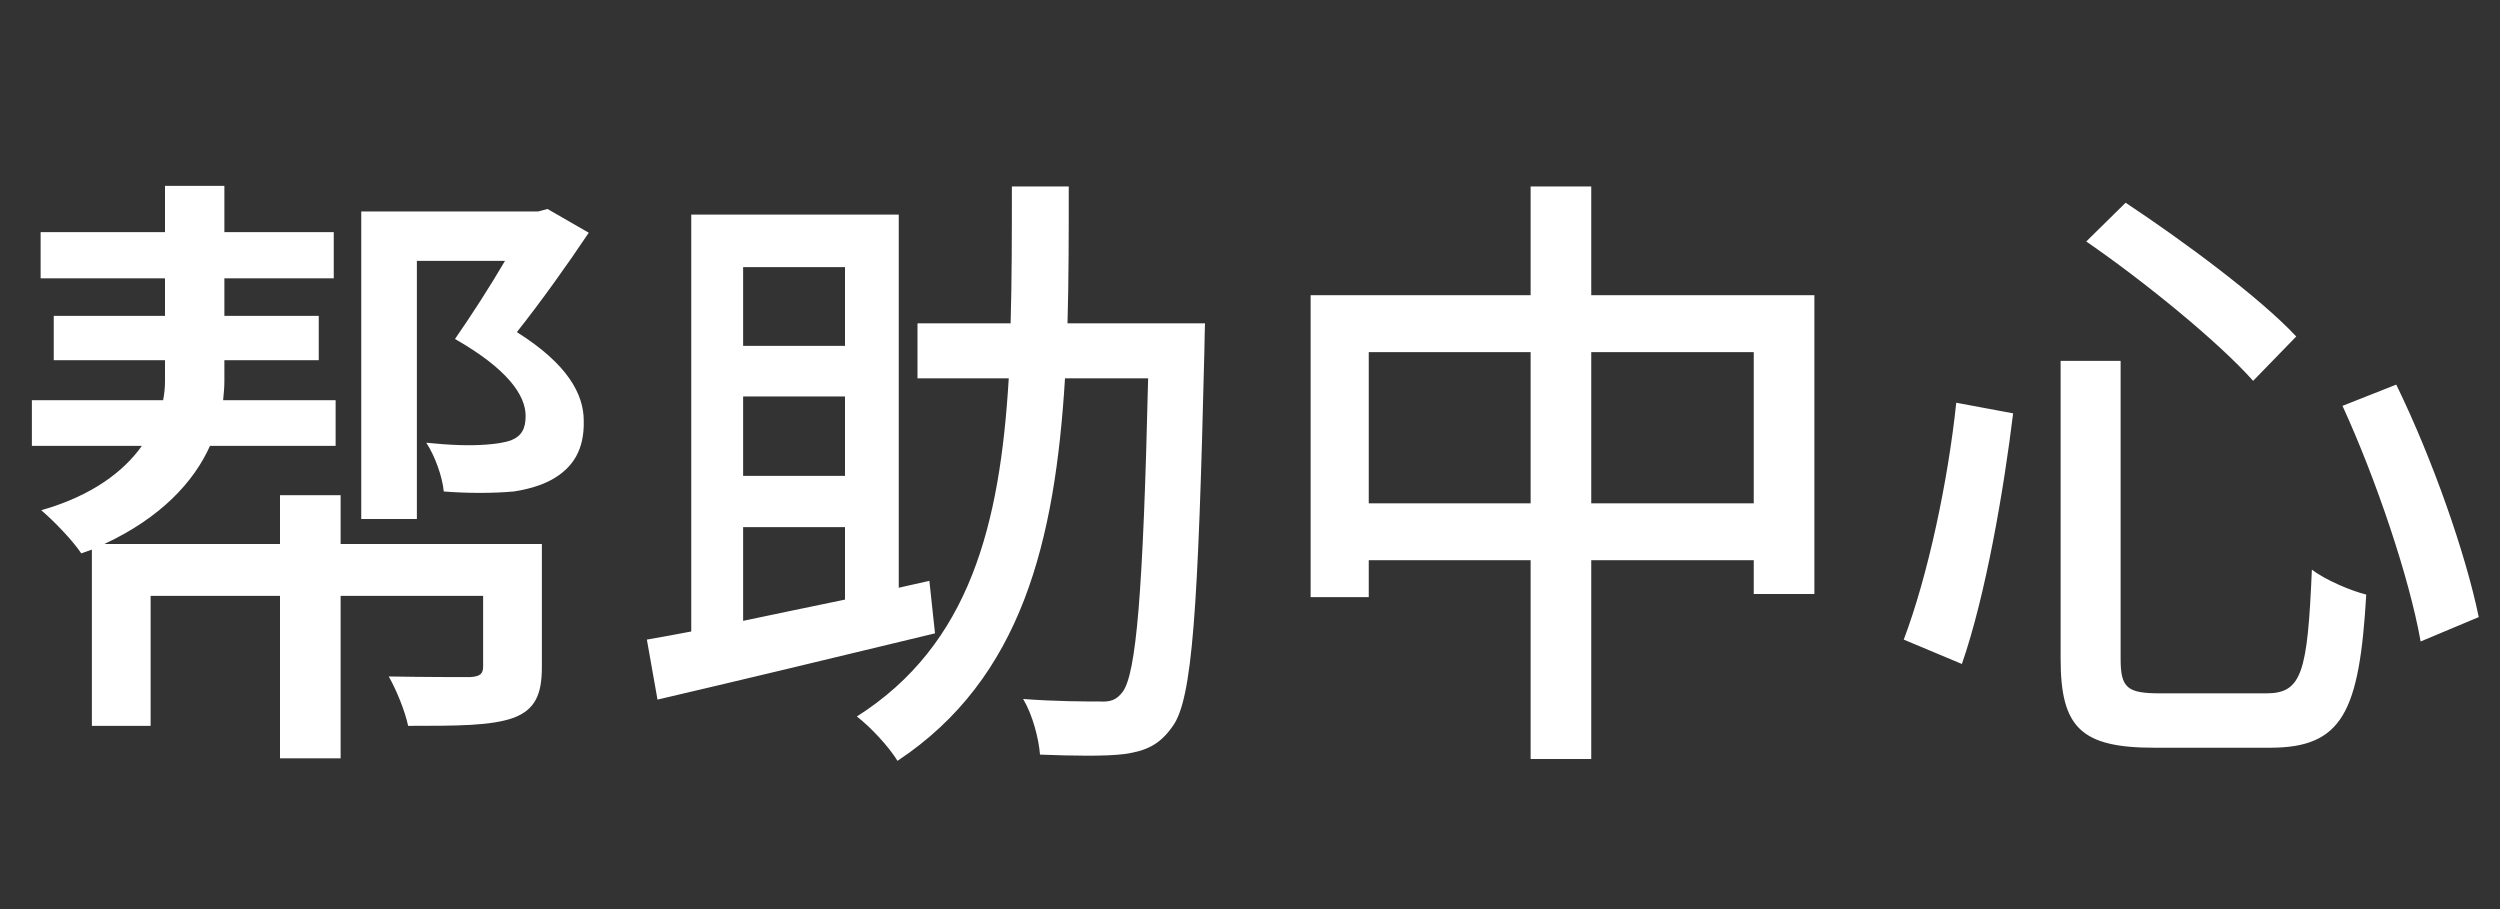 <?xml version="1.0" encoding="UTF-8"?>
<svg width="88px" height="32px" viewBox="0 0 88 32" version="1.1" xmlns="http://www.w3.org/2000/svg" xmlns:xlink="http://www.w3.org/1999/xlink">
    <rect x="0" y="0" width="88" height="32" fill="#333333" stroke="none"/>
    <!-- Generator: Sketch 45 (43475) - http://www.bohemiancoding.com/sketch -->
    <title>ic_web_helpcenter_logo_zh-hans</title>
    <desc>Created with Sketch.</desc>
    <defs></defs>
    <g id="Page-1" stroke="none" stroke-width="1" fill="none" fill-rule="evenodd">
        <g id="ic_web_helpcenter_logo_zh-hans" fill="#FFFFFF">
            <path d="M19.074,19.148 L19.074,23.482 C19.074,24.45 18.832,24.978 18.084,25.264 C17.292,25.55 16.104,25.55 14.366,25.55 C14.256,25.022 13.948,24.274 13.684,23.812 C14.938,23.834 16.214,23.834 16.544,23.834 C16.896,23.812 17.006,23.724 17.006,23.46 L17.006,20.974 L11.99,20.974 L11.99,26.694 L9.856,26.694 L9.856,20.974 L5.302,20.974 L5.302,25.55 L3.234,25.55 L3.234,19.346 L2.86,19.478 C2.552,19.016 1.892,18.334 1.452,17.96 C3.234,17.454 4.356,16.596 4.994,15.694 L1.122,15.694 L1.122,14.088 L5.742,14.088 C5.786,13.846 5.808,13.648 5.808,13.428 L5.808,12.68 L1.892,12.68 L1.892,11.118 L5.808,11.118 L5.808,9.798 L1.43,9.798 L1.43,8.17 L5.808,8.17 L5.808,6.542 L7.898,6.542 L7.898,8.17 L11.748,8.17 L11.748,9.798 L7.898,9.798 L7.898,11.118 L11.22,11.118 L11.22,12.68 L7.898,12.68 L7.898,13.428 C7.898,13.648 7.876,13.846 7.854,14.088 L11.814,14.088 L11.814,15.694 L7.392,15.694 C6.82,16.97 5.654,18.224 3.674,19.148 L9.856,19.148 L9.856,17.432 L11.99,17.432 L11.99,19.148 L19.074,19.148 Z M19.272,7.356 L20.724,8.192 C19.976,9.314 19.03,10.634 18.194,11.69 C19.976,12.812 20.548,13.868 20.548,14.814 C20.57,15.826 20.174,16.464 19.426,16.882 C19.03,17.102 18.524,17.234 18.084,17.3 C17.358,17.366 16.456,17.366 15.62,17.3 C15.576,16.794 15.312,16.046 15.004,15.584 C15.862,15.672 16.544,15.694 17.116,15.65 C17.424,15.628 17.754,15.584 17.996,15.496 C18.37,15.342 18.502,15.078 18.502,14.638 C18.502,13.912 17.864,12.988 16.016,11.932 C16.61,11.074 17.248,10.084 17.776,9.182 L14.674,9.182 L14.674,18.268 L12.716,18.268 L12.716,7.444 L18.942,7.444 L19.272,7.356 Z M26.158,18.554 L26.158,21.854 C27.28,21.612 28.49,21.37 29.744,21.106 L29.744,18.554 L26.158,18.554 Z M29.744,9.402 L26.158,9.402 L26.158,12.174 L29.744,12.174 L29.744,9.402 Z M29.744,16.75 L29.744,13.956 L26.158,13.956 L26.158,16.75 L29.744,16.75 Z M32.714,20.446 L32.912,22.294 C29.458,23.13 25.784,24.01 23.144,24.626 L22.77,22.514 C23.254,22.426 23.782,22.338 24.332,22.228 L24.332,7.554 L31.636,7.554 L31.636,20.688 L32.714,20.446 Z M37.576,11.382 L42.416,11.382 C42.416,11.382 42.394,12.086 42.394,12.35 C42.174,21.458 41.976,24.626 41.272,25.572 C40.81,26.232 40.326,26.43 39.6,26.54 C38.918,26.628 37.752,26.606 36.608,26.562 C36.564,25.99 36.344,25.154 36.014,24.604 C37.158,24.692 38.236,24.692 38.698,24.692 C39.072,24.714 39.292,24.648 39.512,24.362 C39.996,23.724 40.238,20.864 40.414,13.318 L37.488,13.318 C37.136,19.06 35.97,23.878 31.592,26.782 C31.284,26.276 30.646,25.594 30.162,25.22 C34.144,22.69 35.2,18.466 35.508,13.318 L32.296,13.318 L32.296,11.382 L35.574,11.382 C35.618,9.842 35.618,8.214 35.618,6.564 L37.62,6.564 C37.62,8.214 37.62,9.842 37.576,11.382 Z M56.012,17.718 L61.732,17.718 L61.732,12.394 L56.012,12.394 L56.012,17.718 Z M48.18,17.718 L53.878,17.718 L53.878,12.394 L48.18,12.394 L48.18,17.718 Z M56.012,10.392 L63.866,10.392 L63.866,20.908 L61.732,20.908 L61.732,19.72 L56.012,19.72 L56.012,26.716 L53.878,26.716 L53.878,19.72 L48.18,19.72 L48.18,21.018 L46.134,21.018 L46.134,10.392 L53.878,10.392 L53.878,6.564 L56.012,6.564 L56.012,10.392 Z M73.436,8.5 L74.822,7.136 C76.846,8.478 79.53,10.458 80.828,11.844 L79.31,13.406 C78.1,12.042 75.482,9.908 73.436,8.5 Z M82.456,14.286 L84.348,13.538 C85.624,16.156 86.79,19.478 87.252,21.722 L85.206,22.58 C84.81,20.336 83.644,16.882 82.456,14.286 Z M68.86,14.176 C68.574,16.904 67.87,20.248 67.012,22.514 L69.058,23.372 C69.894,20.974 70.532,17.256 70.862,14.55 L68.86,14.176 Z M72.534,12.702 L74.646,12.702 L74.646,23.196 C74.646,24.23 74.888,24.406 76.054,24.406 L79.772,24.406 C81.026,24.406 81.224,23.68 81.378,20.05 C81.862,20.424 82.764,20.798 83.292,20.93 C83.05,25.066 82.456,26.32 79.904,26.32 L75.834,26.32 C73.26,26.32 72.534,25.616 72.534,23.196 L72.534,12.702 Z" id="帮助中心"></path>
        </g>
    </g>
</svg>